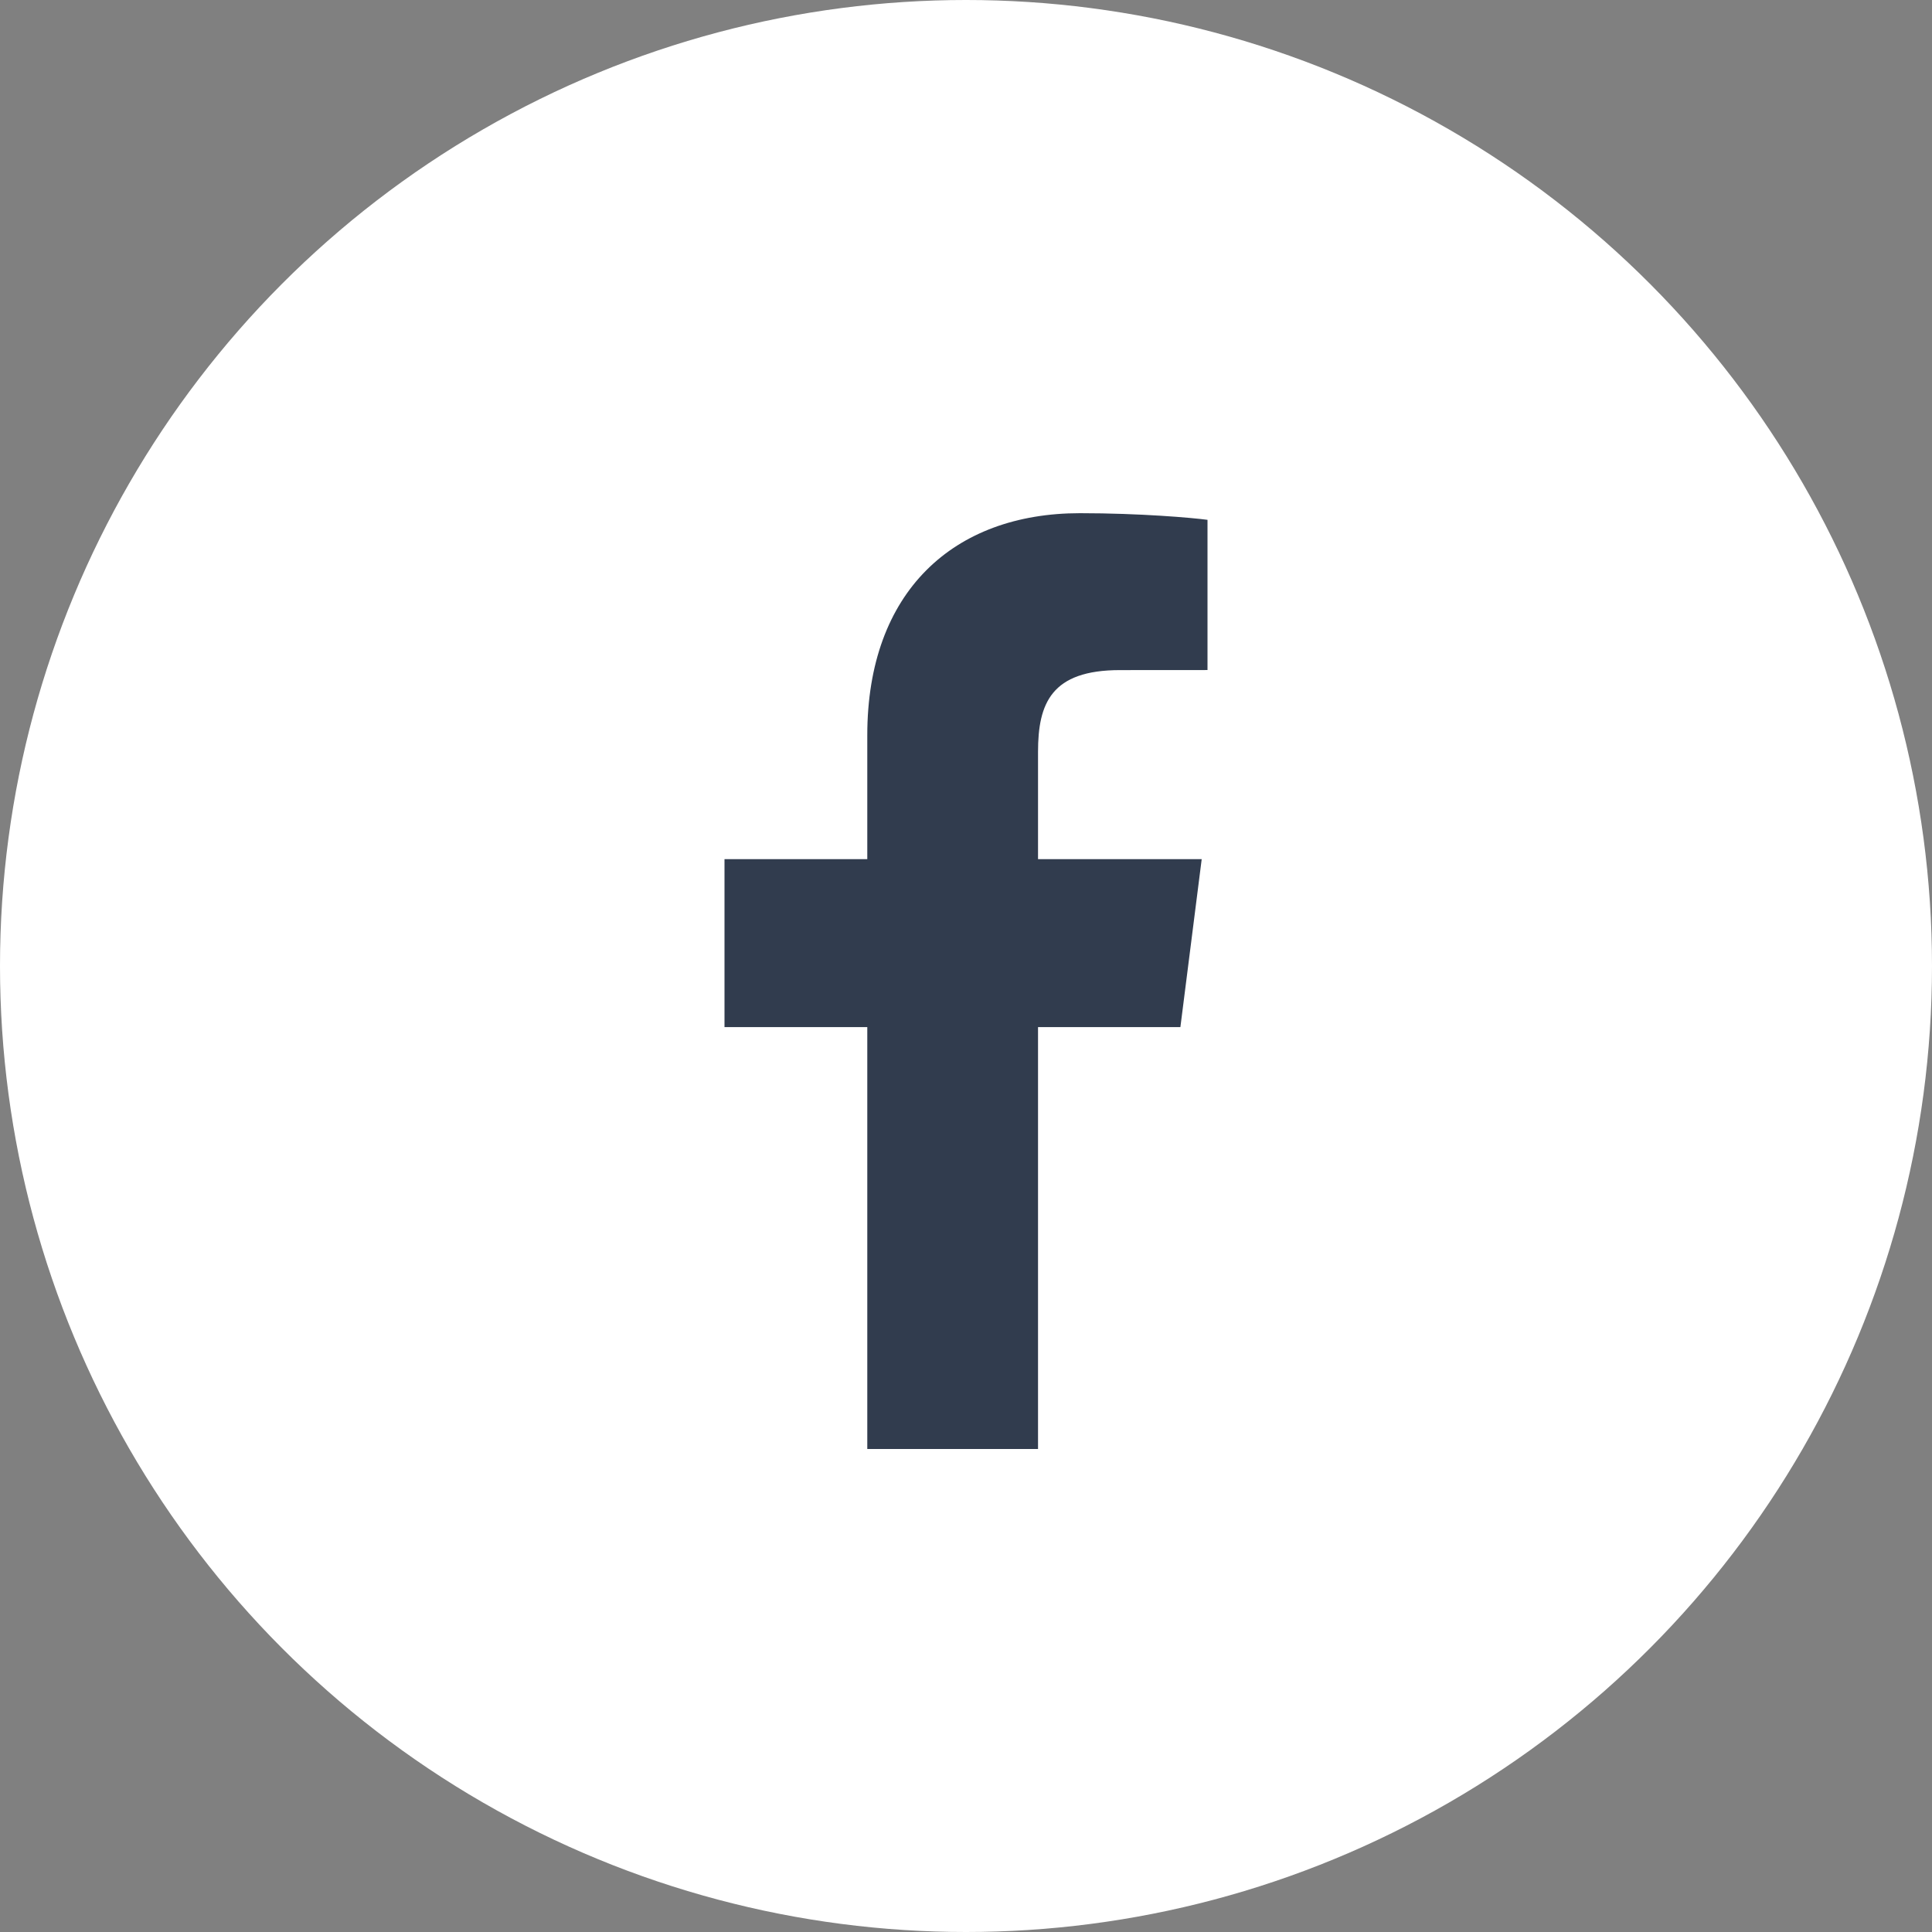 <svg width="32" height="32" viewBox="0 0 32 32" fill="none" xmlns="http://www.w3.org/2000/svg">
<rect x="0" y="0" width="32" height="32" fill="#808080" stroke="none"/>
<circle cx="16" cy="16" r="16" fill="white"/>
<path d="M17.193 24V17.012H19.551L19.904 14.23H17.193V12.454C17.193 11.648 17.413 11.099 18.55 11.099L20 11.098V8.61C19.749 8.576 18.888 8.5 17.887 8.5C15.796 8.5 14.365 9.797 14.365 12.178V14.23H12V17.012H14.365V24H17.193Z" fill="#313C4E"/>
</svg>
